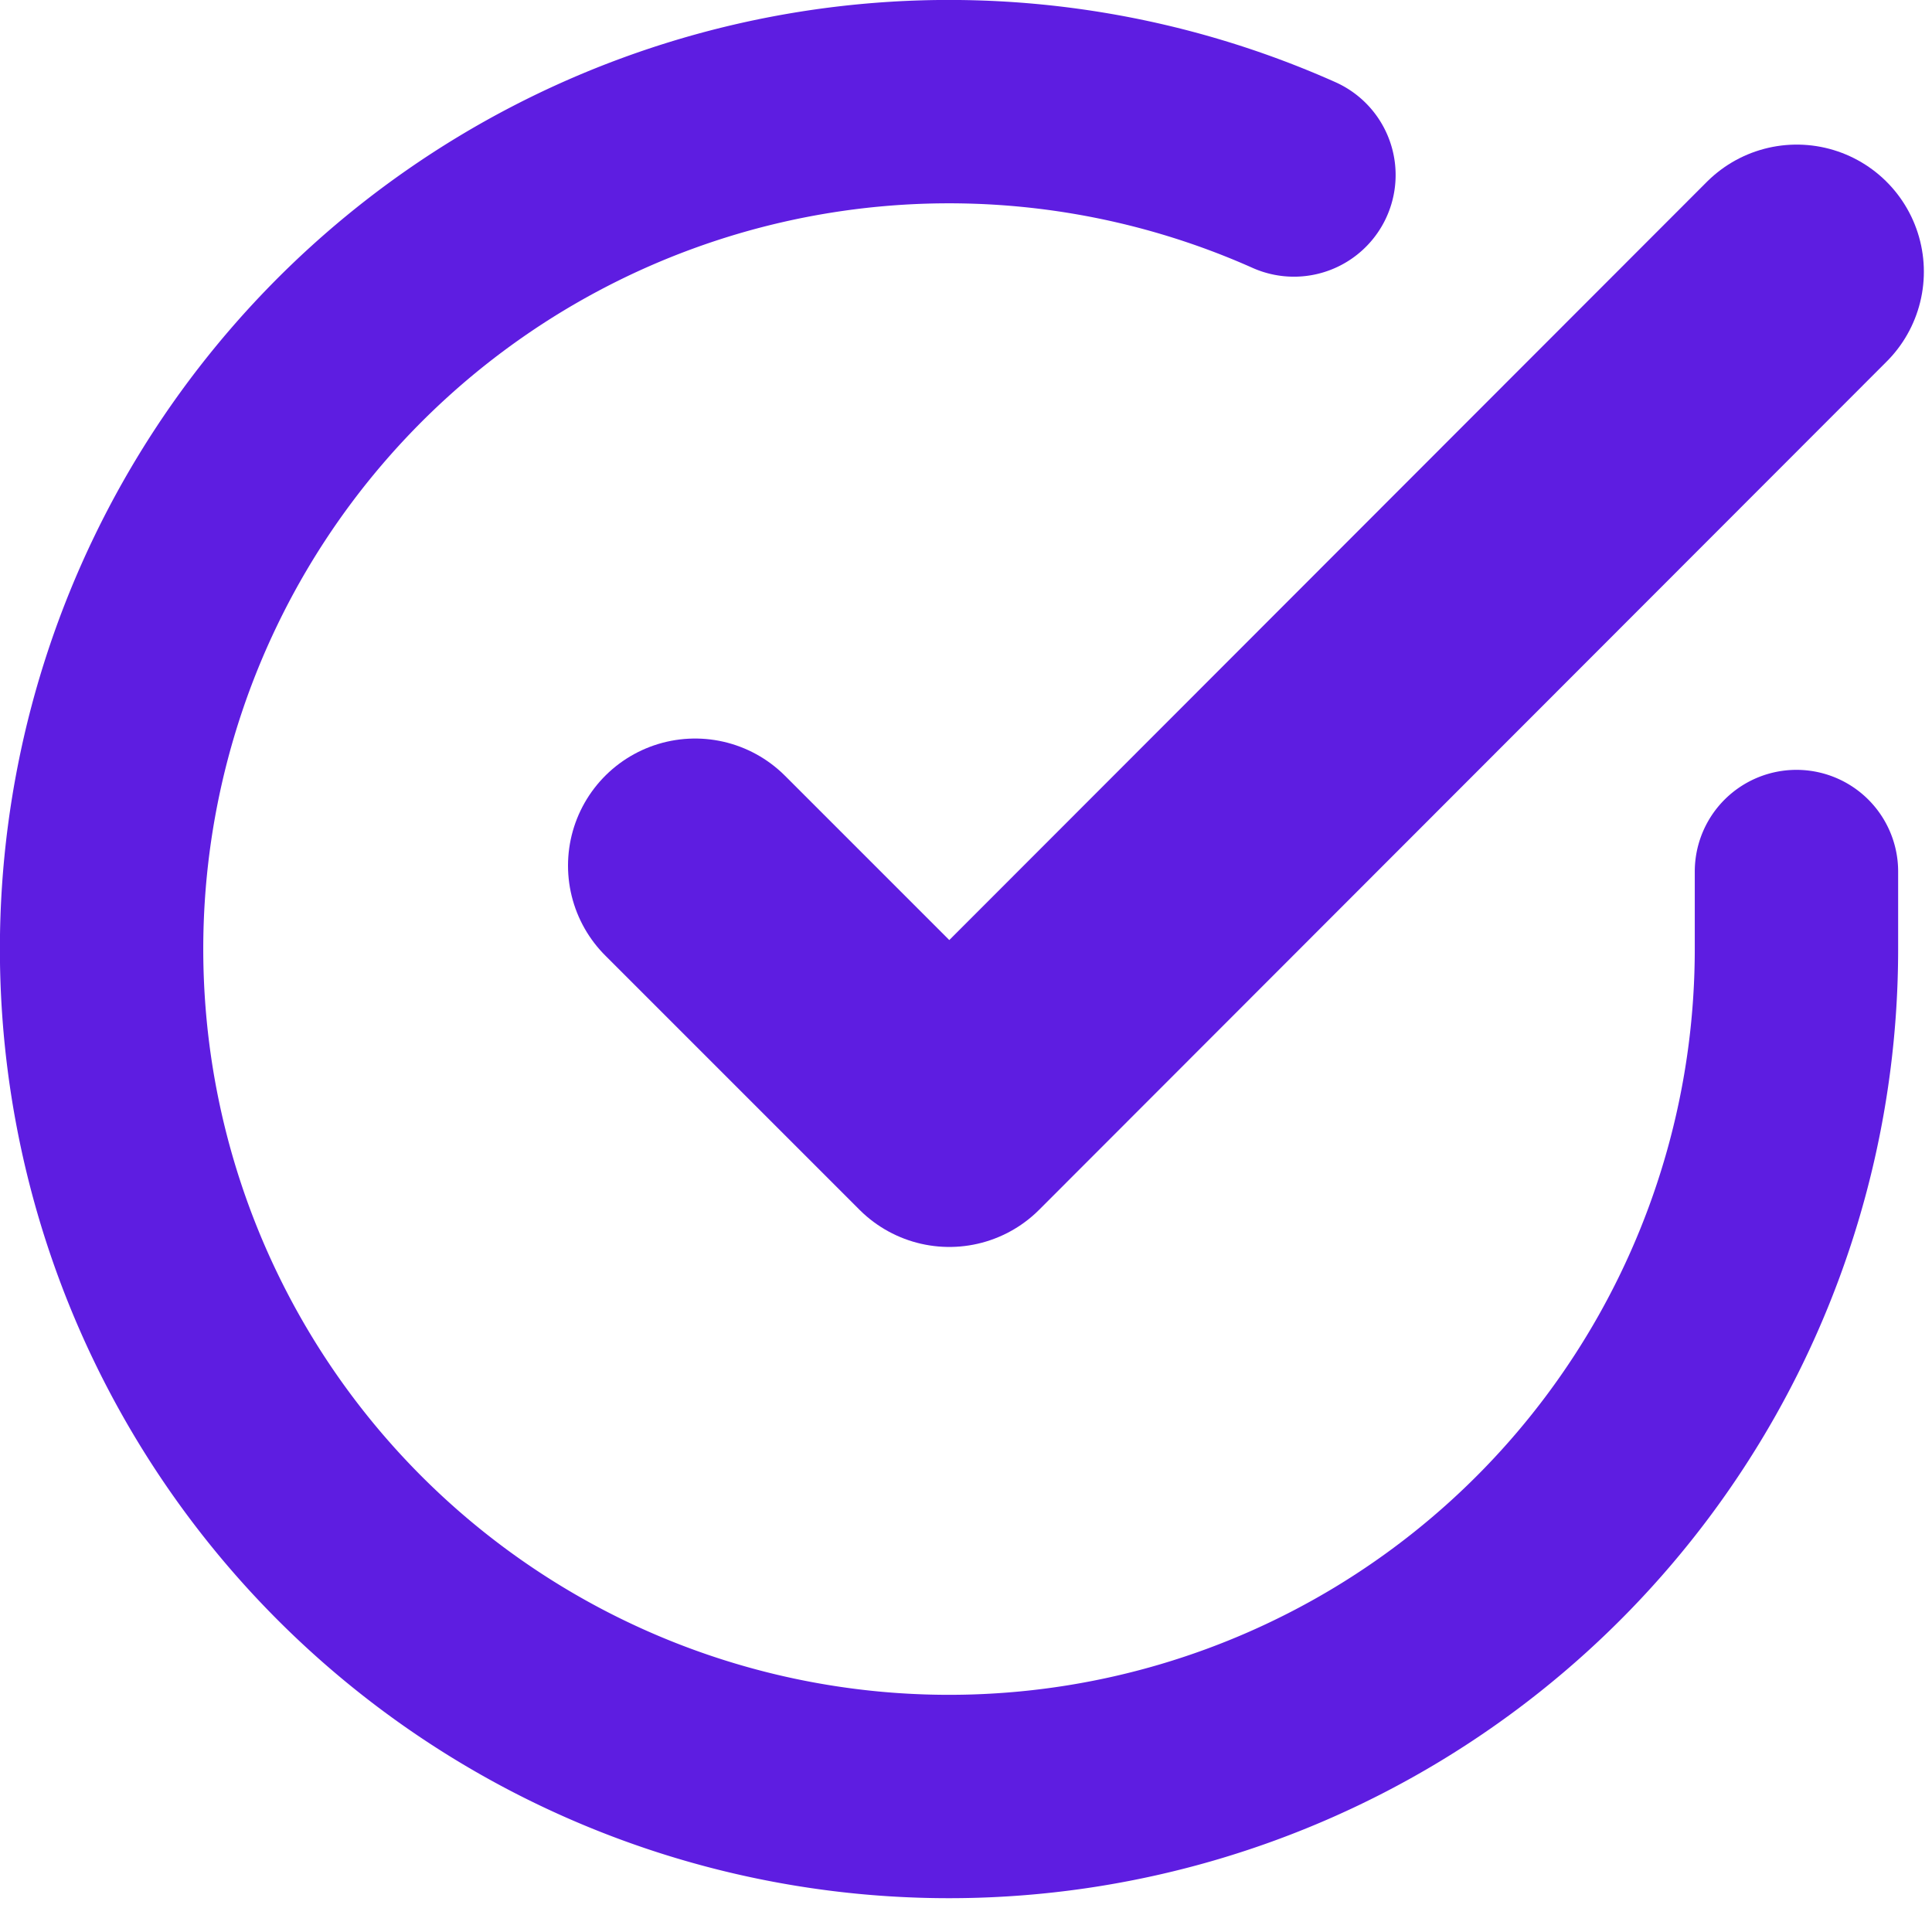 <svg xmlns="http://www.w3.org/2000/svg" fill="none" viewBox="0 0 19 19"><path stroke="#5E1DE1" stroke-linecap="round" stroke-linejoin="round" stroke-width="2" d="M17.667 8.571v.767a8.334 8.334 0 1 1-4.942-7.617"/><path stroke="#5E1DE1" stroke-linecap="round" stroke-linejoin="round" stroke-width="2.5" d="m17.67 2.672-8.334 8.341-2.5-2.5"/></svg>